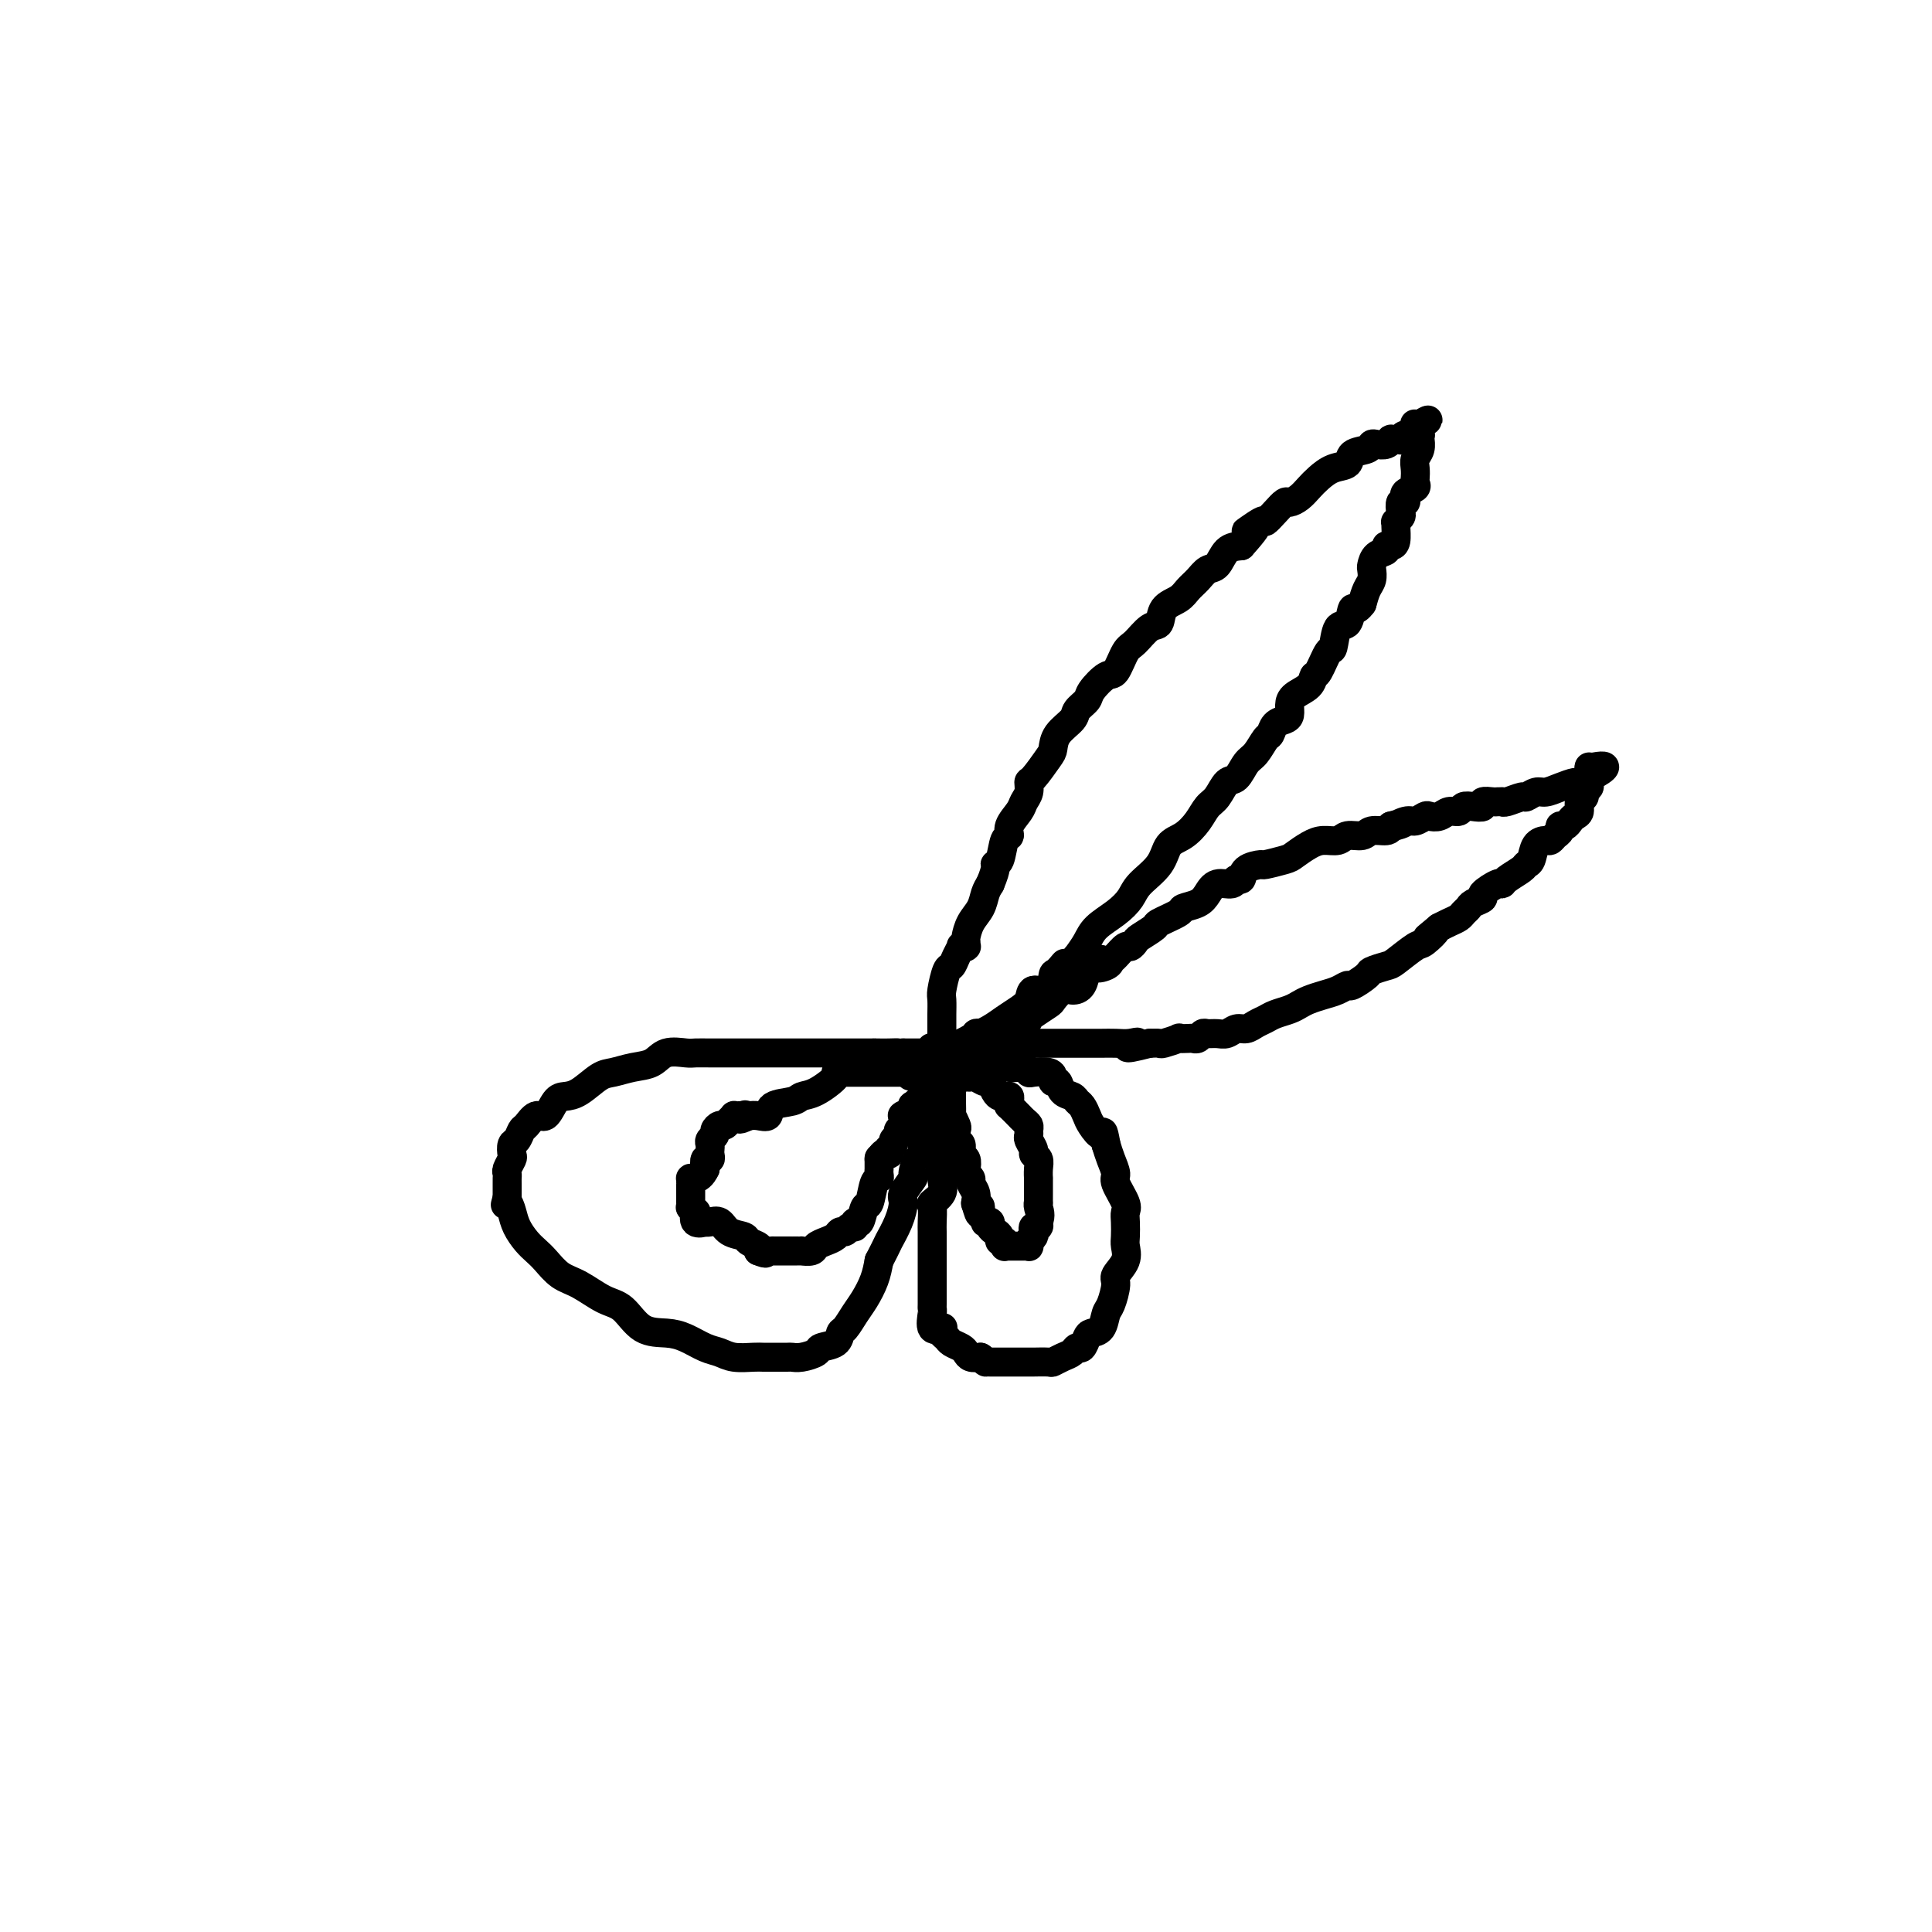 <svg viewBox='0 0 400 400' version='1.1' xmlns='http://www.w3.org/2000/svg' xmlns:xlink='http://www.w3.org/1999/xlink'><g fill='none' stroke='#000000' stroke-width='6' stroke-linecap='round' stroke-linejoin='round'><path d='M195,217c-0.000,0.105 -0.000,0.209 0,0c0.000,-0.209 0.000,-0.732 0,-1c-0.000,-0.268 -0.001,-0.282 0,-1c0.001,-0.718 0.003,-2.140 0,-3c-0.003,-0.860 -0.012,-1.157 0,-2c0.012,-0.843 0.044,-2.231 0,-3c-0.044,-0.769 -0.166,-0.917 0,-2c0.166,-1.083 0.618,-3.099 1,-4c0.382,-0.901 0.695,-0.686 1,-1c0.305,-0.314 0.604,-1.156 1,-2c0.396,-0.844 0.891,-1.689 1,-2c0.109,-0.311 -0.167,-0.087 0,0c0.167,0.087 0.776,0.036 1,0c0.224,-0.036 0.062,-0.057 0,0c-0.062,0.057 -0.024,0.192 0,0c0.024,-0.192 0.034,-0.713 0,-1c-0.034,-0.287 -0.111,-0.342 0,-1c0.111,-0.658 0.411,-1.919 1,-3c0.589,-1.081 1.466,-1.983 2,-3c0.534,-1.017 0.724,-2.148 1,-3c0.276,-0.852 0.638,-1.426 1,-2'/><path d='M205,183c1.569,-3.692 0.993,-3.922 1,-4c0.007,-0.078 0.597,-0.002 1,-1c0.403,-0.998 0.618,-3.068 1,-4c0.382,-0.932 0.929,-0.724 1,-1c0.071,-0.276 -0.335,-1.034 0,-2c0.335,-0.966 1.411,-2.140 2,-3c0.589,-0.860 0.690,-1.407 1,-2c0.310,-0.593 0.829,-1.232 1,-2c0.171,-0.768 -0.006,-1.664 0,-2c0.006,-0.336 0.194,-0.110 1,-1c0.806,-0.890 2.228,-2.896 3,-4c0.772,-1.104 0.894,-1.307 1,-2c0.106,-0.693 0.198,-1.875 1,-3c0.802,-1.125 2.316,-2.194 3,-3c0.684,-0.806 0.539,-1.351 1,-2c0.461,-0.649 1.527,-1.403 2,-2c0.473,-0.597 0.352,-1.036 1,-2c0.648,-0.964 2.064,-2.451 3,-3c0.936,-0.549 1.393,-0.159 2,-1c0.607,-0.841 1.365,-2.915 2,-4c0.635,-1.085 1.147,-1.183 2,-2c0.853,-0.817 2.049,-2.355 3,-3c0.951,-0.645 1.658,-0.399 2,-1c0.342,-0.601 0.318,-2.049 1,-3c0.682,-0.951 2.070,-1.405 3,-2c0.930,-0.595 1.403,-1.333 2,-2c0.597,-0.667 1.317,-1.264 2,-2c0.683,-0.736 1.327,-1.610 2,-2c0.673,-0.390 1.373,-0.297 2,-1c0.627,-0.703 1.179,-2.201 2,-3c0.821,-0.799 1.910,-0.900 3,-1'/><path d='M257,113c5.933,-6.585 1.765,-3.548 1,-3c-0.765,0.548 1.874,-1.394 3,-2c1.126,-0.606 0.738,0.123 1,0c0.262,-0.123 1.172,-1.097 2,-2c0.828,-0.903 1.572,-1.736 2,-2c0.428,-0.264 0.540,0.041 1,0c0.460,-0.041 1.269,-0.430 2,-1c0.731,-0.570 1.384,-1.322 2,-2c0.616,-0.678 1.195,-1.281 2,-2c0.805,-0.719 1.837,-1.555 3,-2c1.163,-0.445 2.457,-0.498 3,-1c0.543,-0.502 0.334,-1.454 1,-2c0.666,-0.546 2.207,-0.686 3,-1c0.793,-0.314 0.838,-0.802 1,-1c0.162,-0.198 0.439,-0.106 1,0c0.561,0.106 1.404,0.224 2,0c0.596,-0.224 0.944,-0.792 1,-1c0.056,-0.208 -0.181,-0.056 0,0c0.181,0.056 0.779,0.015 1,0c0.221,-0.015 0.063,-0.004 0,0c-0.063,0.004 -0.031,0.002 0,0c0.031,-0.002 0.063,-0.005 0,0c-0.063,0.005 -0.220,0.017 0,0c0.220,-0.017 0.815,-0.065 1,0c0.185,0.065 -0.042,0.242 0,0c0.042,-0.242 0.354,-0.902 1,-1c0.646,-0.098 1.627,0.365 2,0c0.373,-0.365 0.139,-1.560 0,-2c-0.139,-0.440 -0.183,-0.126 0,0c0.183,0.126 0.591,0.063 1,0'/><path d='M294,88c3.249,-1.828 0.870,-0.898 0,0c-0.870,0.898 -0.232,1.763 0,2c0.232,0.237 0.058,-0.155 0,0c-0.058,0.155 -0.002,0.856 0,1c0.002,0.144 -0.052,-0.270 0,0c0.052,0.270 0.210,1.224 0,2c-0.210,0.776 -0.786,1.374 -1,2c-0.214,0.626 -0.065,1.281 0,2c0.065,0.719 0.046,1.503 0,2c-0.046,0.497 -0.118,0.706 0,1c0.118,0.294 0.425,0.671 0,1c-0.425,0.329 -1.582,0.608 -2,1c-0.418,0.392 -0.098,0.896 0,1c0.098,0.104 -0.025,-0.194 0,0c0.025,0.194 0.199,0.879 0,1c-0.199,0.121 -0.771,-0.322 -1,0c-0.229,0.322 -0.114,1.408 0,2c0.114,0.592 0.227,0.691 0,1c-0.227,0.309 -0.796,0.829 -1,1c-0.204,0.171 -0.045,-0.008 0,0c0.045,0.008 -0.025,0.201 0,1c0.025,0.799 0.144,2.202 0,3c-0.144,0.798 -0.550,0.991 -1,1c-0.450,0.009 -0.944,-0.167 -1,0c-0.056,0.167 0.326,0.678 0,1c-0.326,0.322 -1.358,0.456 -2,1c-0.642,0.544 -0.893,1.499 -1,2c-0.107,0.501 -0.070,0.547 0,1c0.070,0.453 0.173,1.314 0,2c-0.173,0.686 -0.621,1.196 -1,2c-0.379,0.804 -0.690,1.902 -1,3'/><path d='M282,125c-1.504,2.054 -1.764,0.690 -2,1c-0.236,0.310 -0.448,2.294 -1,3c-0.552,0.706 -1.444,0.135 -2,1c-0.556,0.865 -0.777,3.166 -1,4c-0.223,0.834 -0.448,0.201 -1,1c-0.552,0.799 -1.430,3.029 -2,4c-0.570,0.971 -0.832,0.684 -1,1c-0.168,0.316 -0.243,1.237 -1,2c-0.757,0.763 -2.195,1.369 -3,2c-0.805,0.631 -0.975,1.287 -1,2c-0.025,0.713 0.096,1.485 0,2c-0.096,0.515 -0.410,0.775 -1,1c-0.590,0.225 -1.456,0.415 -2,1c-0.544,0.585 -0.764,1.565 -1,2c-0.236,0.435 -0.486,0.324 -1,1c-0.514,0.676 -1.292,2.138 -2,3c-0.708,0.862 -1.344,1.122 -2,2c-0.656,0.878 -1.330,2.373 -2,3c-0.670,0.627 -1.337,0.385 -2,1c-0.663,0.615 -1.323,2.089 -2,3c-0.677,0.911 -1.373,1.261 -2,2c-0.627,0.739 -1.187,1.867 -2,3c-0.813,1.133 -1.880,2.270 -3,3c-1.120,0.730 -2.294,1.052 -3,2c-0.706,0.948 -0.945,2.522 -2,4c-1.055,1.478 -2.926,2.860 -4,4c-1.074,1.140 -1.351,2.037 -2,3c-0.649,0.963 -1.669,1.990 -3,3c-1.331,1.010 -2.974,2.003 -4,3c-1.026,0.997 -1.436,1.999 -2,3c-0.564,1.001 -1.282,2.000 -2,3'/><path d='M223,198c-7.441,8.130 -4.043,3.455 -3,2c1.043,-1.455 -0.269,0.310 -1,1c-0.731,0.690 -0.880,0.306 -1,1c-0.120,0.694 -0.209,2.465 -1,3c-0.791,0.535 -2.283,-0.166 -3,0c-0.717,0.166 -0.659,1.199 -1,2c-0.341,0.801 -1.082,1.370 -2,2c-0.918,0.630 -2.012,1.319 -3,2c-0.988,0.681 -1.868,1.352 -3,2c-1.132,0.648 -2.514,1.274 -4,2c-1.486,0.726 -3.077,1.554 -4,2c-0.923,0.446 -1.180,0.512 -2,1c-0.820,0.488 -2.203,1.399 -3,2c-0.797,0.601 -1.007,0.893 -1,1c0.007,0.107 0.233,0.029 0,0c-0.233,-0.029 -0.924,-0.008 -1,0c-0.076,0.008 0.462,0.004 1,0'/><path d='M191,221c-4.949,3.558 -1.320,0.955 0,0c1.320,-0.955 0.333,-0.260 0,0c-0.333,0.260 -0.010,0.086 0,0c0.010,-0.086 -0.292,-0.083 0,0c0.292,0.083 1.177,0.247 2,0c0.823,-0.247 1.582,-0.903 2,-1c0.418,-0.097 0.493,0.366 1,0c0.507,-0.366 1.445,-1.561 2,-2c0.555,-0.439 0.727,-0.121 1,0c0.273,0.121 0.647,0.046 1,0c0.353,-0.046 0.686,-0.064 1,0c0.314,0.064 0.610,0.209 1,0c0.390,-0.209 0.873,-0.773 1,-1c0.127,-0.227 -0.103,-0.116 0,0c0.103,0.116 0.538,0.237 1,0c0.462,-0.237 0.951,-0.833 1,-1c0.049,-0.167 -0.344,0.096 0,0c0.344,-0.096 1.423,-0.550 2,-1c0.577,-0.450 0.652,-0.894 1,-1c0.348,-0.106 0.970,0.127 1,0c0.030,-0.127 -0.531,-0.616 0,-1c0.531,-0.384 2.155,-0.665 3,-1c0.845,-0.335 0.912,-0.724 1,-1c0.088,-0.276 0.197,-0.438 1,-1c0.803,-0.562 2.299,-1.525 3,-2c0.701,-0.475 0.608,-0.463 1,-1c0.392,-0.537 1.271,-1.622 2,-2c0.729,-0.378 1.309,-0.050 2,0c0.691,0.050 1.494,-0.179 2,-1c0.506,-0.821 0.716,-2.235 1,-3c0.284,-0.765 0.642,-0.883 1,-1'/><path d='M226,200c3.523,-2.644 1.329,-0.755 1,0c-0.329,0.755 1.207,0.375 2,0c0.793,-0.375 0.843,-0.745 1,-1c0.157,-0.255 0.421,-0.396 1,-1c0.579,-0.604 1.473,-1.671 2,-2c0.527,-0.329 0.687,0.082 1,0c0.313,-0.082 0.778,-0.656 1,-1c0.222,-0.344 0.200,-0.460 1,-1c0.800,-0.540 2.420,-1.506 3,-2c0.580,-0.494 0.119,-0.516 1,-1c0.881,-0.484 3.102,-1.430 4,-2c0.898,-0.570 0.472,-0.764 1,-1c0.528,-0.236 2.011,-0.512 3,-1c0.989,-0.488 1.484,-1.187 2,-2c0.516,-0.813 1.053,-1.741 2,-2c0.947,-0.259 2.303,0.151 3,0c0.697,-0.151 0.733,-0.863 1,-1c0.267,-0.137 0.765,0.300 1,0c0.235,-0.300 0.208,-1.336 1,-2c0.792,-0.664 2.403,-0.955 3,-1c0.597,-0.045 0.179,0.156 1,0c0.821,-0.156 2.881,-0.668 4,-1c1.119,-0.332 1.296,-0.485 2,-1c0.704,-0.515 1.936,-1.391 3,-2c1.064,-0.609 1.960,-0.952 3,-1c1.040,-0.048 2.222,0.198 3,0c0.778,-0.198 1.150,-0.840 2,-1c0.850,-0.160 2.176,0.163 3,0c0.824,-0.163 1.145,-0.813 2,-1c0.855,-0.187 2.244,0.089 3,0c0.756,-0.089 0.878,-0.545 1,-1'/><path d='M288,171c4.771,-1.327 1.697,-0.146 1,0c-0.697,0.146 0.982,-0.744 2,-1c1.018,-0.256 1.375,0.124 2,0c0.625,-0.124 1.519,-0.750 2,-1c0.481,-0.250 0.548,-0.123 1,0c0.452,0.123 1.289,0.243 2,0c0.711,-0.243 1.295,-0.849 2,-1c0.705,-0.151 1.532,0.152 2,0c0.468,-0.152 0.577,-0.759 1,-1c0.423,-0.241 1.160,-0.117 2,0c0.840,0.117 1.784,0.228 2,0c0.216,-0.228 -0.296,-0.793 0,-1c0.296,-0.207 1.400,-0.056 2,0c0.600,0.056 0.698,0.016 1,0c0.302,-0.016 0.810,-0.008 1,0c0.190,0.008 0.063,0.017 0,0c-0.063,-0.017 -0.063,-0.061 0,0c0.063,0.061 0.190,0.227 1,0c0.810,-0.227 2.302,-0.848 3,-1c0.698,-0.152 0.600,0.166 1,0c0.400,-0.166 1.296,-0.814 2,-1c0.704,-0.186 1.215,0.090 2,0c0.785,-0.090 1.842,-0.546 3,-1c1.158,-0.454 2.415,-0.907 3,-1c0.585,-0.093 0.496,0.173 1,0c0.504,-0.173 1.599,-0.786 2,-1c0.401,-0.214 0.107,-0.030 0,0c-0.107,0.030 -0.029,-0.095 0,0c0.029,0.095 0.008,0.410 0,0c-0.008,-0.410 -0.002,-1.546 0,-2c0.002,-0.454 0.001,-0.227 0,0'/><path d='M329,159c6.341,-1.391 1.695,1.133 0,2c-1.695,0.867 -0.439,0.078 0,0c0.439,-0.078 0.061,0.555 0,1c-0.061,0.445 0.195,0.700 0,1c-0.195,0.300 -0.840,0.644 -1,1c-0.160,0.356 0.164,0.725 0,1c-0.164,0.275 -0.817,0.456 -1,1c-0.183,0.544 0.105,1.451 0,2c-0.105,0.549 -0.602,0.738 -1,1c-0.398,0.262 -0.698,0.595 -1,1c-0.302,0.405 -0.606,0.883 -1,1c-0.394,0.117 -0.878,-0.127 -1,0c-0.122,0.127 0.118,0.623 0,1c-0.118,0.377 -0.595,0.633 -1,1c-0.405,0.367 -0.739,0.844 -1,1c-0.261,0.156 -0.449,-0.009 -1,0c-0.551,0.009 -1.464,0.191 -2,1c-0.536,0.809 -0.693,2.245 -1,3c-0.307,0.755 -0.762,0.827 -1,1c-0.238,0.173 -0.258,0.445 -1,1c-0.742,0.555 -2.207,1.391 -3,2c-0.793,0.609 -0.913,0.989 -1,1c-0.087,0.011 -0.142,-0.348 -1,0c-0.858,0.348 -2.520,1.403 -3,2c-0.480,0.597 0.223,0.737 0,1c-0.223,0.263 -1.372,0.648 -2,1c-0.628,0.352 -0.735,0.672 -1,1c-0.265,0.328 -0.690,0.665 -1,1c-0.310,0.335 -0.507,0.667 -1,1c-0.493,0.333 -1.284,0.667 -2,1c-0.716,0.333 -1.358,0.667 -2,1'/><path d='M298,192c-4.608,3.822 -1.628,1.377 -1,1c0.628,-0.377 -1.097,1.314 -2,2c-0.903,0.686 -0.985,0.368 -2,1c-1.015,0.632 -2.962,2.216 -4,3c-1.038,0.784 -1.166,0.770 -2,1c-0.834,0.230 -2.372,0.706 -3,1c-0.628,0.294 -0.345,0.407 -1,1c-0.655,0.593 -2.248,1.664 -3,2c-0.752,0.336 -0.663,-0.065 -1,0c-0.337,0.065 -1.100,0.595 -2,1c-0.900,0.405 -1.935,0.686 -3,1c-1.065,0.314 -2.158,0.662 -3,1c-0.842,0.338 -1.433,0.668 -2,1c-0.567,0.332 -1.111,0.667 -2,1c-0.889,0.333 -2.125,0.662 -3,1c-0.875,0.338 -1.389,0.683 -2,1c-0.611,0.317 -1.318,0.607 -2,1c-0.682,0.393 -1.338,0.890 -2,1c-0.662,0.110 -1.329,-0.168 -2,0c-0.671,0.168 -1.345,0.781 -2,1c-0.655,0.219 -1.289,0.045 -2,0c-0.711,-0.045 -1.498,0.041 -2,0c-0.502,-0.041 -0.717,-0.207 -1,0c-0.283,0.207 -0.633,0.786 -1,1c-0.367,0.214 -0.750,0.061 -1,0c-0.250,-0.061 -0.367,-0.030 -1,0c-0.633,0.030 -1.783,0.061 -2,0c-0.217,-0.061 0.499,-0.212 0,0c-0.499,0.212 -2.211,0.788 -3,1c-0.789,0.212 -0.654,0.061 -1,0c-0.346,-0.061 -1.173,-0.030 -2,0'/><path d='M238,216c-7.155,1.856 -4.041,0.497 -3,0c1.041,-0.497 0.010,-0.133 -1,0c-1.010,0.133 -1.999,0.036 -3,0c-1.001,-0.036 -2.012,-0.010 -3,0c-0.988,0.010 -1.951,0.003 -3,0c-1.049,-0.003 -2.183,-0.001 -3,0c-0.817,0.001 -1.318,0.000 -2,0c-0.682,-0.000 -1.546,-0.000 -2,0c-0.454,0.000 -0.499,0.000 -1,0c-0.501,-0.000 -1.458,-0.001 -2,0c-0.542,0.001 -0.669,0.004 -1,0c-0.331,-0.004 -0.866,-0.015 -1,0c-0.134,0.015 0.133,0.057 0,0c-0.133,-0.057 -0.666,-0.211 -1,0c-0.334,0.211 -0.471,0.788 -1,1c-0.529,0.212 -1.451,0.061 -2,0c-0.549,-0.061 -0.724,-0.030 -1,0c-0.276,0.030 -0.654,0.061 -1,0c-0.346,-0.061 -0.660,-0.212 -1,0c-0.340,0.212 -0.706,0.789 -1,1c-0.294,0.211 -0.515,0.057 -1,0c-0.485,-0.057 -1.232,-0.015 -2,0c-0.768,0.015 -1.556,0.004 -2,0c-0.444,-0.004 -0.542,-0.001 -1,0c-0.458,0.001 -1.275,0.000 -2,0c-0.725,-0.000 -1.359,-0.000 -2,0c-0.641,0.000 -1.288,0.000 -2,0c-0.712,-0.000 -1.490,-0.000 -2,0c-0.510,0.000 -0.753,0.000 -1,0c-0.247,-0.000 -0.499,-0.000 -1,0c-0.501,0.000 -1.250,0.000 -2,0'/><path d='M187,218c-8.315,0.309 -3.604,0.083 -2,0c1.604,-0.083 0.100,-0.022 -1,0c-1.100,0.022 -1.796,0.006 -2,0c-0.204,-0.006 0.085,-0.002 0,0c-0.085,0.002 -0.542,0.001 -1,0'/><path d='M181,218c-1.428,-0.000 -1.997,-0.000 -3,0c-1.003,0.000 -2.438,0.000 -4,0c-1.562,-0.000 -3.250,-0.000 -5,0c-1.750,0.000 -3.563,0.000 -5,0c-1.437,-0.000 -2.496,-0.000 -4,0c-1.504,0.000 -3.451,0.001 -5,0c-1.549,-0.001 -2.701,-0.002 -4,0c-1.299,0.002 -2.745,0.007 -4,0c-1.255,-0.007 -2.320,-0.027 -3,0c-0.680,0.027 -0.976,0.102 -2,0c-1.024,-0.102 -2.776,-0.380 -4,0c-1.224,0.380 -1.920,1.419 -3,2c-1.080,0.581 -2.544,0.706 -4,1c-1.456,0.294 -2.904,0.759 -4,1c-1.096,0.241 -1.841,0.258 -3,1c-1.159,0.742 -2.733,2.207 -4,3c-1.267,0.793 -2.227,0.913 -3,1c-0.773,0.087 -1.359,0.141 -2,1c-0.641,0.859 -1.337,2.525 -2,3c-0.663,0.475 -1.292,-0.239 -2,0c-0.708,0.239 -1.497,1.430 -2,2c-0.503,0.570 -0.722,0.519 -1,1c-0.278,0.481 -0.614,1.495 -1,2c-0.386,0.505 -0.821,0.502 -1,1c-0.179,0.498 -0.100,1.496 0,2c0.100,0.504 0.223,0.515 0,1c-0.223,0.485 -0.792,1.445 -1,2c-0.208,0.555 -0.056,0.705 0,1c0.056,0.295 0.015,0.733 0,1c-0.015,0.267 -0.004,0.362 0,1c0.004,0.638 0.002,1.819 0,3'/><path d='M105,248c-0.670,2.463 -0.345,1.121 0,1c0.345,-0.121 0.711,0.977 1,2c0.289,1.023 0.503,1.969 1,3c0.497,1.031 1.279,2.148 2,3c0.721,0.852 1.382,1.440 2,2c0.618,0.560 1.193,1.092 2,2c0.807,0.908 1.845,2.191 3,3c1.155,0.809 2.427,1.145 4,2c1.573,0.855 3.449,2.231 5,3c1.551,0.769 2.778,0.931 4,2c1.222,1.069 2.438,3.046 4,4c1.562,0.954 3.470,0.886 5,1c1.530,0.114 2.682,0.409 4,1c1.318,0.591 2.800,1.479 4,2c1.200,0.521 2.116,0.675 3,1c0.884,0.325 1.736,0.819 3,1c1.264,0.181 2.940,0.048 4,0c1.060,-0.048 1.504,-0.012 2,0c0.496,0.012 1.044,0.000 2,0c0.956,-0.000 2.320,0.011 3,0c0.680,-0.011 0.676,-0.043 1,0c0.324,0.043 0.976,0.162 2,0c1.024,-0.162 2.420,-0.605 3,-1c0.580,-0.395 0.343,-0.742 1,-1c0.657,-0.258 2.206,-0.427 3,-1c0.794,-0.573 0.832,-1.549 1,-2c0.168,-0.451 0.465,-0.378 1,-1c0.535,-0.622 1.308,-1.940 2,-3c0.692,-1.060 1.302,-1.862 2,-3c0.698,-1.138 1.485,-2.611 2,-4c0.515,-1.389 0.757,-2.695 1,-4'/><path d='M182,261c1.743,-3.353 1.599,-3.235 2,-4c0.401,-0.765 1.346,-2.412 2,-4c0.654,-1.588 1.015,-3.117 1,-4c-0.015,-0.883 -0.407,-1.121 0,-2c0.407,-0.879 1.612,-2.399 2,-3c0.388,-0.601 -0.041,-0.283 0,-1c0.041,-0.717 0.550,-2.467 1,-3c0.450,-0.533 0.839,0.153 1,0c0.161,-0.153 0.095,-1.143 0,-2c-0.095,-0.857 -0.217,-1.580 0,-2c0.217,-0.420 0.774,-0.537 1,-1c0.226,-0.463 0.121,-1.270 0,-2c-0.121,-0.730 -0.257,-1.382 0,-2c0.257,-0.618 0.906,-1.203 1,-2c0.094,-0.797 -0.367,-1.806 0,-2c0.367,-0.194 1.561,0.426 2,0c0.439,-0.426 0.121,-1.897 0,-3c-0.121,-1.103 -0.047,-1.836 0,-2c0.047,-0.164 0.065,0.242 0,0c-0.065,-0.242 -0.214,-1.131 0,-2c0.214,-0.869 0.789,-1.719 1,-2c0.211,-0.281 0.056,0.007 0,0c-0.056,-0.007 -0.015,-0.310 0,0c0.015,0.310 0.004,1.231 0,2c-0.004,0.769 -0.002,1.384 0,2'/><path d='M196,222c2.150,-5.834 0.524,-0.918 0,2c-0.524,2.918 0.055,3.838 0,5c-0.055,1.162 -0.745,2.566 -1,4c-0.255,1.434 -0.076,2.899 0,4c0.076,1.101 0.049,1.837 0,3c-0.049,1.163 -0.118,2.752 0,4c0.118,1.248 0.424,2.155 0,3c-0.424,0.845 -1.578,1.630 -2,2c-0.422,0.370 -0.113,0.326 0,1c0.113,0.674 0.030,2.066 0,3c-0.030,0.934 -0.008,1.408 0,2c0.008,0.592 0.002,1.301 0,2c-0.002,0.699 -0.001,1.390 0,2c0.001,0.610 0.000,1.141 0,2c-0.000,0.859 -0.000,2.048 0,3c0.000,0.952 0.001,1.667 0,2c-0.001,0.333 -0.002,0.282 0,1c0.002,0.718 0.008,2.203 0,3c-0.008,0.797 -0.030,0.906 0,1c0.030,0.094 0.112,0.172 0,1c-0.112,0.828 -0.419,2.407 0,3c0.419,0.593 1.564,0.200 2,0c0.436,-0.200 0.162,-0.208 0,0c-0.162,0.208 -0.212,0.633 0,1c0.212,0.367 0.686,0.676 1,1c0.314,0.324 0.468,0.661 1,1c0.532,0.339 1.442,0.678 2,1c0.558,0.322 0.766,0.625 1,1c0.234,0.375 0.496,0.821 1,1c0.504,0.179 1.252,0.089 2,0'/><path d='M203,281c1.727,1.155 1.046,1.041 1,1c-0.046,-0.041 0.544,-0.011 1,0c0.456,0.011 0.778,0.003 1,0c0.222,-0.003 0.344,-0.001 1,0c0.656,0.001 1.847,-0.000 2,0c0.153,0.000 -0.731,0.001 0,0c0.731,-0.001 3.077,-0.003 4,0c0.923,0.003 0.422,0.012 1,0c0.578,-0.012 2.235,-0.046 3,0c0.765,0.046 0.639,0.172 1,0c0.361,-0.172 1.210,-0.641 2,-1c0.790,-0.359 1.520,-0.607 2,-1c0.480,-0.393 0.710,-0.929 1,-1c0.290,-0.071 0.641,0.325 1,0c0.359,-0.325 0.726,-1.369 1,-2c0.274,-0.631 0.456,-0.848 1,-1c0.544,-0.152 1.450,-0.238 2,-1c0.550,-0.762 0.743,-2.199 1,-3c0.257,-0.801 0.577,-0.967 1,-2c0.423,-1.033 0.951,-2.933 1,-4c0.049,-1.067 -0.379,-1.301 0,-2c0.379,-0.699 1.565,-1.864 2,-3c0.435,-1.136 0.119,-2.241 0,-3c-0.119,-0.759 -0.040,-1.170 0,-2c0.040,-0.830 0.040,-2.080 0,-3c-0.040,-0.920 -0.119,-1.509 0,-2c0.119,-0.491 0.435,-0.883 0,-2c-0.435,-1.117 -1.622,-2.959 -2,-4c-0.378,-1.041 0.052,-1.280 0,-2c-0.052,-0.720 -0.586,-1.920 -1,-3c-0.414,-1.080 -0.707,-2.040 -1,-3'/><path d='M229,237c-0.737,-4.069 -0.579,-2.242 -1,-2c-0.421,0.242 -1.421,-1.101 -2,-2c-0.579,-0.899 -0.736,-1.353 -1,-2c-0.264,-0.647 -0.634,-1.488 -1,-2c-0.366,-0.512 -0.729,-0.697 -1,-1c-0.271,-0.303 -0.451,-0.725 -1,-1c-0.549,-0.275 -1.469,-0.403 -2,-1c-0.531,-0.597 -0.675,-1.663 -1,-2c-0.325,-0.337 -0.833,0.054 -1,0c-0.167,-0.054 0.007,-0.555 0,-1c-0.007,-0.445 -0.195,-0.836 -1,-1c-0.805,-0.164 -2.227,-0.101 -3,0c-0.773,0.101 -0.895,0.239 -1,0c-0.105,-0.239 -0.191,-0.856 -1,-1c-0.809,-0.144 -2.342,0.186 -3,0c-0.658,-0.186 -0.441,-0.887 -1,-1c-0.559,-0.113 -1.892,0.363 -3,0c-1.108,-0.363 -1.989,-1.565 -3,-2c-1.011,-0.435 -2.152,-0.102 -3,0c-0.848,0.102 -1.404,-0.025 -2,0c-0.596,0.025 -1.232,0.203 -2,0c-0.768,-0.203 -1.668,-0.785 -2,-1c-0.332,-0.215 -0.095,-0.061 0,0c0.095,0.061 0.047,0.031 0,0'/><path d='M197,223c-0.000,-0.137 -0.000,-0.275 0,0c0.000,0.275 0.000,0.961 0,1c-0.000,0.039 -0.001,-0.570 0,0c0.001,0.570 0.004,2.317 0,3c-0.004,0.683 -0.015,0.300 0,1c0.015,0.700 0.055,2.482 0,3c-0.055,0.518 -0.207,-0.227 0,0c0.207,0.227 0.772,1.427 1,2c0.228,0.573 0.117,0.520 0,1c-0.117,0.480 -0.241,1.494 0,2c0.241,0.506 0.848,0.503 1,1c0.152,0.497 -0.151,1.495 0,2c0.151,0.505 0.758,0.516 1,1c0.242,0.484 0.121,1.442 0,2c-0.121,0.558 -0.243,0.717 0,1c0.243,0.283 0.850,0.689 1,1c0.150,0.311 -0.156,0.527 0,1c0.156,0.473 0.773,1.204 1,2c0.227,0.796 0.065,1.656 0,2c-0.065,0.344 -0.032,0.172 0,0'/><path d='M202,249c1.017,4.220 1.061,1.771 1,1c-0.061,-0.771 -0.227,0.136 0,1c0.227,0.864 0.848,1.685 1,2c0.152,0.315 -0.166,0.126 0,0c0.166,-0.126 0.814,-0.187 1,0c0.186,0.187 -0.090,0.624 0,1c0.090,0.376 0.546,0.693 1,1c0.454,0.307 0.907,0.604 1,1c0.093,0.396 -0.172,0.891 0,1c0.172,0.109 0.782,-0.167 1,0c0.218,0.167 0.044,0.777 0,1c-0.044,0.223 0.041,0.060 0,0c-0.041,-0.060 -0.206,-0.016 0,0c0.206,0.016 0.785,0.004 1,0c0.215,-0.004 0.065,-0.001 0,0c-0.065,0.001 -0.046,0.000 0,0c0.046,-0.000 0.120,0.000 0,0c-0.120,-0.000 -0.435,-0.000 0,0c0.435,0.000 1.619,0.001 2,0c0.381,-0.001 -0.041,-0.004 0,0c0.041,0.004 0.546,0.016 1,0c0.454,-0.016 0.857,-0.060 1,0c0.143,0.060 0.024,0.224 0,0c-0.024,-0.224 0.045,-0.834 0,-1c-0.045,-0.166 -0.204,0.114 0,0c0.204,-0.114 0.773,-0.623 1,-1c0.227,-0.377 0.113,-0.623 0,-1c-0.113,-0.377 -0.226,-0.885 0,-1c0.226,-0.115 0.792,0.161 1,0c0.208,-0.161 0.060,-0.760 0,-1c-0.060,-0.240 -0.030,-0.120 0,0'/><path d='M215,253c0.619,-1.387 0.166,-2.355 0,-3c-0.166,-0.645 -0.044,-0.966 0,-1c0.044,-0.034 0.012,0.220 0,0c-0.012,-0.220 -0.002,-0.913 0,-2c0.002,-1.087 -0.004,-2.568 0,-3c0.004,-0.432 0.016,0.183 0,0c-0.016,-0.183 -0.061,-1.166 0,-2c0.061,-0.834 0.227,-1.519 0,-2c-0.227,-0.481 -0.845,-0.759 -1,-1c-0.155,-0.241 0.155,-0.446 0,-1c-0.155,-0.554 -0.776,-1.458 -1,-2c-0.224,-0.542 -0.050,-0.724 0,-1c0.050,-0.276 -0.023,-0.646 0,-1c0.023,-0.354 0.142,-0.691 0,-1c-0.142,-0.309 -0.546,-0.590 -1,-1c-0.454,-0.410 -0.959,-0.950 -1,-1c-0.041,-0.050 0.382,0.389 0,0c-0.382,-0.389 -1.569,-1.607 -2,-2c-0.431,-0.393 -0.104,0.039 0,0c0.104,-0.039 -0.013,-0.548 0,-1c0.013,-0.452 0.158,-0.847 0,-1c-0.158,-0.153 -0.619,-0.064 -1,0c-0.381,0.064 -0.683,0.105 -1,0c-0.317,-0.105 -0.648,-0.354 -1,-1c-0.352,-0.646 -0.724,-1.690 -1,-2c-0.276,-0.310 -0.454,0.114 -1,0c-0.546,-0.114 -1.458,-0.765 -2,-1c-0.542,-0.235 -0.712,-0.053 -1,0c-0.288,0.053 -0.693,-0.024 -1,0c-0.307,0.024 -0.516,0.150 -1,0c-0.484,-0.150 -1.242,-0.575 -2,-1'/><path d='M197,222c-1.392,-0.309 -0.871,-0.083 -1,0c-0.129,0.083 -0.909,0.022 -1,0c-0.091,-0.022 0.506,-0.006 0,0c-0.506,0.006 -2.115,0.002 -3,0c-0.885,-0.002 -1.045,-0.000 -1,0c0.045,0.000 0.296,0.000 0,0c-0.296,-0.000 -1.138,-0.000 -2,0c-0.862,0.000 -1.745,0.000 -2,0c-0.255,-0.000 0.118,-0.000 0,0c-0.118,0.000 -0.728,0.000 -1,0c-0.272,-0.000 -0.205,-0.000 -1,0c-0.795,0.000 -2.451,0.000 -3,0c-0.549,-0.000 0.007,-0.000 0,0c-0.007,0.000 -0.579,0.000 -1,0c-0.421,-0.000 -0.691,-0.000 -1,0c-0.309,0.000 -0.656,0.000 -1,0c-0.344,-0.000 -0.684,-0.000 -1,0c-0.316,0.000 -0.609,0.000 -1,0c-0.391,-0.000 -0.880,-0.000 -1,0c-0.120,0.000 0.129,0.001 0,0c-0.129,-0.001 -0.635,-0.004 -1,0c-0.365,0.004 -0.588,0.014 -1,0c-0.412,-0.014 -1.014,-0.053 -1,0c0.014,0.053 0.644,0.198 0,1c-0.644,0.802 -2.563,2.261 -4,3c-1.437,0.739 -2.391,0.758 -3,1c-0.609,0.242 -0.873,0.706 -2,1c-1.127,0.294 -3.116,0.419 -4,1c-0.884,0.581 -0.661,1.618 -1,2c-0.339,0.382 -1.240,0.109 -2,0c-0.760,-0.109 -1.380,-0.055 -2,0'/><path d='M155,231c-3.007,1.392 -1.524,0.373 -1,0c0.524,-0.373 0.088,-0.100 0,0c-0.088,0.100 0.173,0.027 0,0c-0.173,-0.027 -0.779,-0.007 -1,0c-0.221,0.007 -0.058,0.002 0,0c0.058,-0.002 0.012,-0.000 0,0c-0.012,0.000 0.012,-0.001 0,0c-0.012,0.001 -0.059,0.003 0,0c0.059,-0.003 0.223,-0.011 0,0c-0.223,0.011 -0.833,0.041 -1,0c-0.167,-0.041 0.109,-0.151 0,0c-0.109,0.151 -0.603,0.565 -1,1c-0.397,0.435 -0.699,0.890 -1,1c-0.301,0.110 -0.603,-0.125 -1,0c-0.397,0.125 -0.891,0.611 -1,1c-0.109,0.389 0.167,0.681 0,1c-0.167,0.319 -0.776,0.664 -1,1c-0.224,0.336 -0.064,0.663 0,1c0.064,0.337 0.031,0.684 0,1c-0.031,0.316 -0.060,0.600 0,1c0.060,0.400 0.208,0.915 0,1c-0.208,0.085 -0.774,-0.262 -1,0c-0.226,0.262 -0.113,1.131 0,2'/><path d='M146,242c-0.702,1.534 -1.456,1.868 -2,2c-0.544,0.132 -0.878,0.060 -1,0c-0.122,-0.060 -0.033,-0.108 0,0c0.033,0.108 0.009,0.373 0,1c-0.009,0.627 -0.002,1.617 0,2c0.002,0.383 0.001,0.159 0,0c-0.001,-0.159 -0.000,-0.253 0,0c0.000,0.253 0.000,0.852 0,1c-0.000,0.148 -0.000,-0.157 0,0c0.000,0.157 0.000,0.774 0,1c-0.000,0.226 -0.000,0.059 0,0c0.000,-0.059 0.000,-0.012 0,0c-0.000,0.012 -0.001,-0.012 0,0c0.001,0.012 0.004,0.060 0,0c-0.004,-0.060 -0.015,-0.228 0,0c0.015,0.228 0.054,0.853 0,1c-0.054,0.147 -0.203,-0.185 0,0c0.203,0.185 0.758,0.887 1,1c0.242,0.113 0.172,-0.361 0,0c-0.172,0.361 -0.446,1.559 0,2c0.446,0.441 1.613,0.125 2,0c0.387,-0.125 -0.005,-0.059 0,0c0.005,0.059 0.406,0.110 1,0c0.594,-0.110 1.382,-0.380 2,0c0.618,0.380 1.066,1.411 2,2c0.934,0.589 2.353,0.735 3,1c0.647,0.265 0.520,0.648 1,1c0.480,0.352 1.566,0.672 2,1c0.434,0.328 0.217,0.664 0,1'/><path d='M157,259c2.273,0.928 1.457,0.249 1,0c-0.457,-0.249 -0.554,-0.067 0,0c0.554,0.067 1.760,0.018 2,0c0.240,-0.018 -0.487,-0.005 0,0c0.487,0.005 2.187,0.001 3,0c0.813,-0.001 0.738,-0.001 1,0c0.262,0.001 0.862,0.001 1,0c0.138,-0.001 -0.185,-0.003 0,0c0.185,0.003 0.878,0.012 1,0c0.122,-0.012 -0.329,-0.044 0,0c0.329,0.044 1.436,0.165 2,0c0.564,-0.165 0.585,-0.618 1,-1c0.415,-0.382 1.224,-0.695 2,-1c0.776,-0.305 1.518,-0.602 2,-1c0.482,-0.398 0.703,-0.896 1,-1c0.297,-0.104 0.671,0.185 1,0c0.329,-0.185 0.613,-0.846 1,-1c0.387,-0.154 0.877,0.197 1,0c0.123,-0.197 -0.122,-0.943 0,-1c0.122,-0.057 0.611,0.574 1,0c0.389,-0.574 0.679,-2.353 1,-3c0.321,-0.647 0.675,-0.164 1,-1c0.325,-0.836 0.623,-2.993 1,-4c0.377,-1.007 0.833,-0.866 1,-1c0.167,-0.134 0.045,-0.544 0,-1c-0.045,-0.456 -0.012,-0.957 0,-1c0.012,-0.043 0.003,0.373 0,0c-0.003,-0.373 -0.001,-1.535 0,-2c0.001,-0.465 0.000,-0.232 0,0'/><path d='M182,240c1.377,-2.328 1.818,-1.149 2,-1c0.182,0.149 0.105,-0.734 0,-1c-0.105,-0.266 -0.240,0.083 0,0c0.240,-0.083 0.853,-0.598 1,-1c0.147,-0.402 -0.171,-0.690 0,-1c0.171,-0.310 0.831,-0.643 1,-1c0.169,-0.357 -0.153,-0.737 0,-1c0.153,-0.263 0.781,-0.408 1,-1c0.219,-0.592 0.031,-1.630 0,-2c-0.031,-0.370 0.096,-0.070 0,0c-0.096,0.070 -0.415,-0.090 0,0c0.415,0.090 1.565,0.429 2,0c0.435,-0.429 0.155,-1.627 0,-2c-0.155,-0.373 -0.184,0.079 0,0c0.184,-0.079 0.583,-0.690 1,-1c0.417,-0.310 0.853,-0.320 1,-1c0.147,-0.680 0.007,-2.031 0,-3c-0.007,-0.969 0.120,-1.555 1,-2c0.880,-0.445 2.512,-0.749 3,-1c0.488,-0.251 -0.168,-0.450 0,-1c0.168,-0.550 1.159,-1.453 2,-2c0.841,-0.547 1.531,-0.739 2,-1c0.469,-0.261 0.718,-0.592 1,-1c0.282,-0.408 0.598,-0.894 1,-1c0.402,-0.106 0.891,0.167 1,0c0.109,-0.167 -0.163,-0.776 0,-1c0.163,-0.224 0.761,-0.064 1,0c0.239,0.064 0.120,0.032 0,0'/></g>
</svg>
